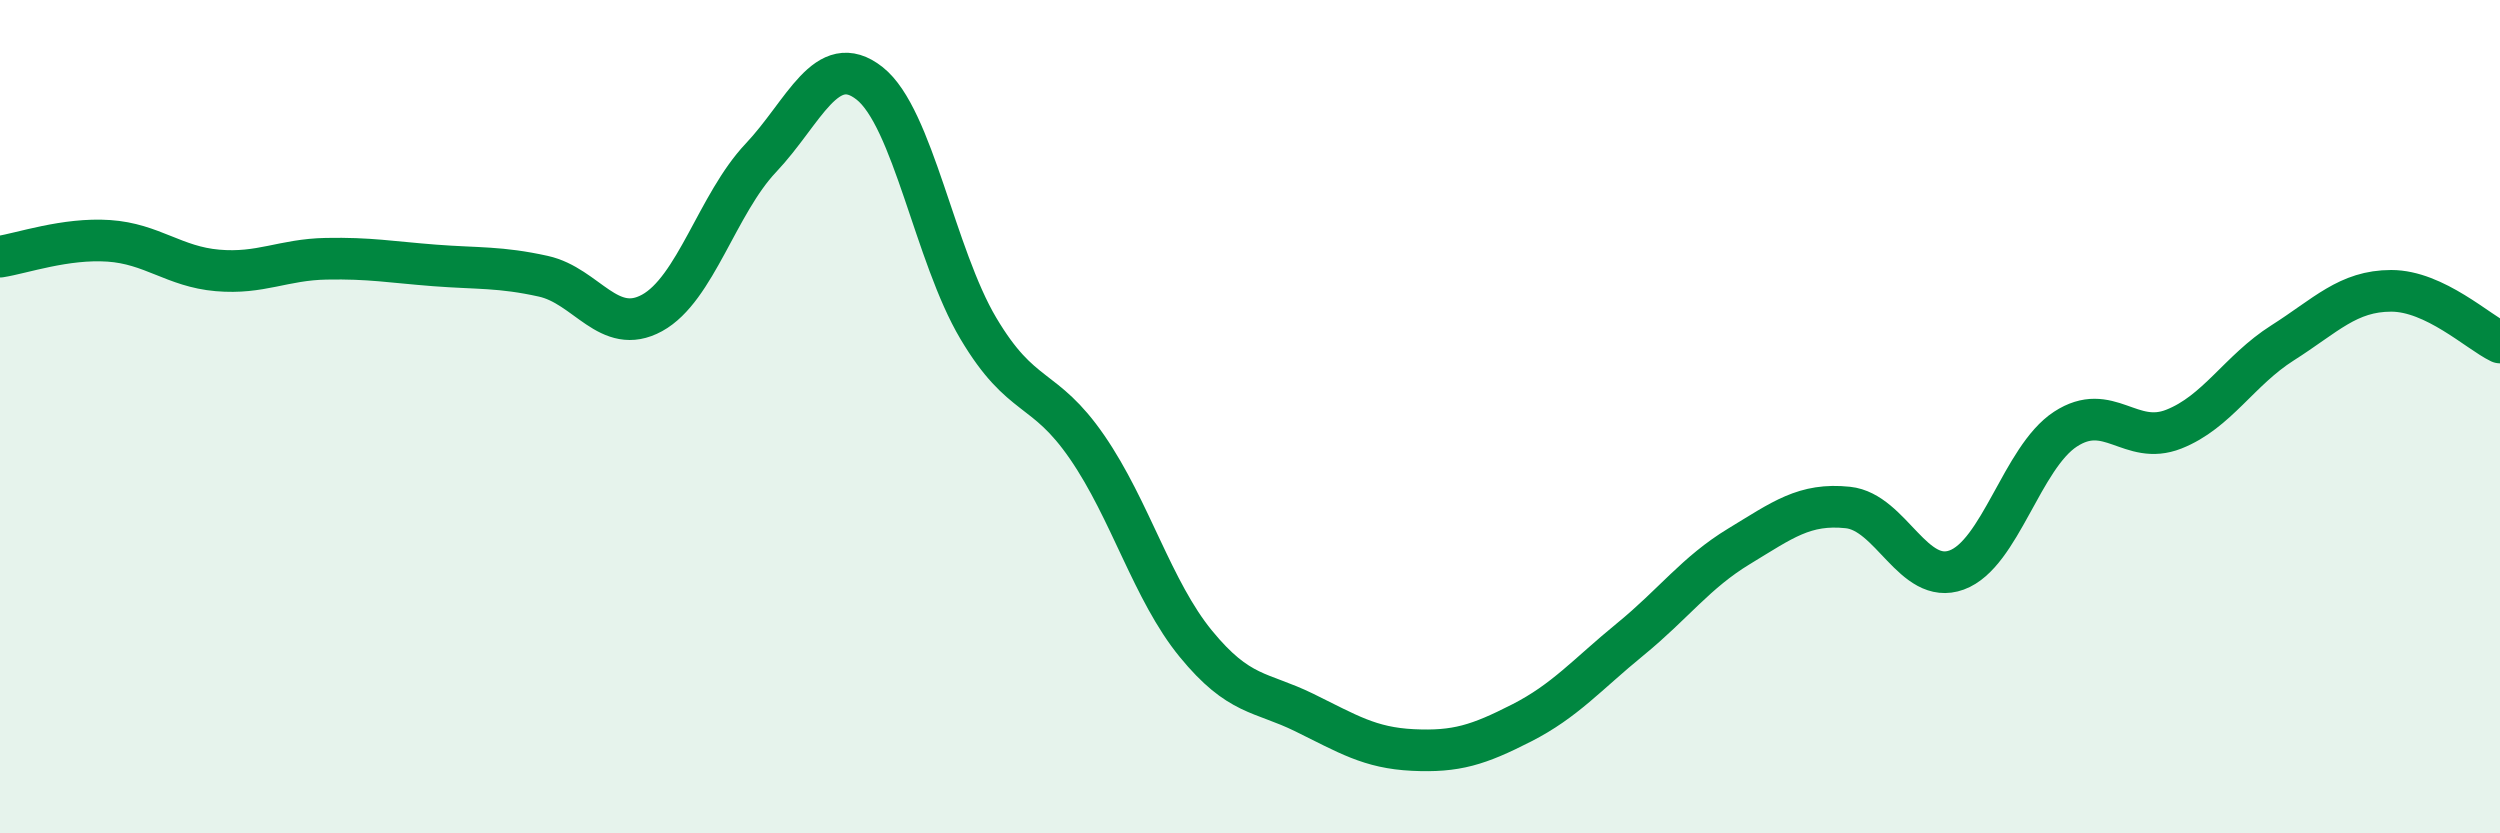
    <svg width="60" height="20" viewBox="0 0 60 20" xmlns="http://www.w3.org/2000/svg">
      <path
        d="M 0,6.16 C 0.52,6.08 1.57,5.71 2.61,5.78 C 3.65,5.85 4.18,6.4 5.22,6.49 C 6.26,6.58 6.79,6.23 7.83,6.21 C 8.87,6.19 9.39,6.29 10.43,6.37 C 11.47,6.45 12,6.4 13.04,6.63 C 14.08,6.86 14.61,8.08 15.65,7.51 C 16.69,6.94 17.22,4.89 18.26,3.79 C 19.3,2.69 19.83,1.18 20.87,2 C 21.91,2.82 22.44,6.13 23.48,7.88 C 24.52,9.63 25.05,9.22 26.09,10.73 C 27.13,12.24 27.66,14.18 28.7,15.45 C 29.74,16.72 30.26,16.59 31.3,17.1 C 32.34,17.61 32.87,17.95 33.91,18 C 34.95,18.05 35.48,17.88 36.52,17.35 C 37.56,16.82 38.09,16.19 39.13,15.34 C 40.17,14.49 40.7,13.74 41.74,13.11 C 42.78,12.48 43.31,12.07 44.35,12.18 C 45.39,12.29 45.92,14.06 46.96,13.68 C 48,13.3 48.53,10.98 49.57,10.3 C 50.61,9.62 51.13,10.71 52.17,10.3 C 53.21,9.89 53.74,8.89 54.78,8.23 C 55.82,7.57 56.35,6.98 57.39,6.98 C 58.43,6.98 59.48,7.97 60,8.22L60 20L0 20Z"
        fill="#008740"
        opacity="0.1"
        stroke-linecap="round"
        stroke-linejoin="round"
      />
      <path
        d="M 0,6.16 C 0.52,6.08 1.57,5.71 2.61,5.78 C 3.65,5.85 4.18,6.4 5.22,6.49 C 6.26,6.58 6.79,6.23 7.83,6.21 C 8.87,6.19 9.39,6.29 10.43,6.37 C 11.47,6.45 12,6.4 13.04,6.63 C 14.08,6.86 14.61,8.08 15.65,7.51 C 16.69,6.94 17.22,4.89 18.26,3.79 C 19.3,2.69 19.83,1.18 20.87,2 C 21.91,2.82 22.44,6.13 23.48,7.88 C 24.52,9.63 25.05,9.22 26.09,10.73 C 27.13,12.24 27.66,14.18 28.7,15.45 C 29.74,16.72 30.26,16.59 31.3,17.1 C 32.34,17.61 32.87,17.95 33.91,18 C 34.95,18.05 35.48,17.88 36.52,17.35 C 37.56,16.82 38.09,16.19 39.13,15.34 C 40.17,14.49 40.7,13.74 41.74,13.11 C 42.78,12.48 43.31,12.07 44.35,12.18 C 45.39,12.29 45.92,14.06 46.96,13.68 C 48,13.3 48.53,10.98 49.57,10.3 C 50.61,9.62 51.13,10.71 52.17,10.3 C 53.21,9.89 53.74,8.89 54.78,8.23 C 55.82,7.57 56.35,6.98 57.39,6.98 C 58.43,6.98 59.48,7.97 60,8.22"
        stroke="#008740"
        stroke-width="1"
        fill="none"
        stroke-linecap="round"
        stroke-linejoin="round"
      />
    </svg>
  